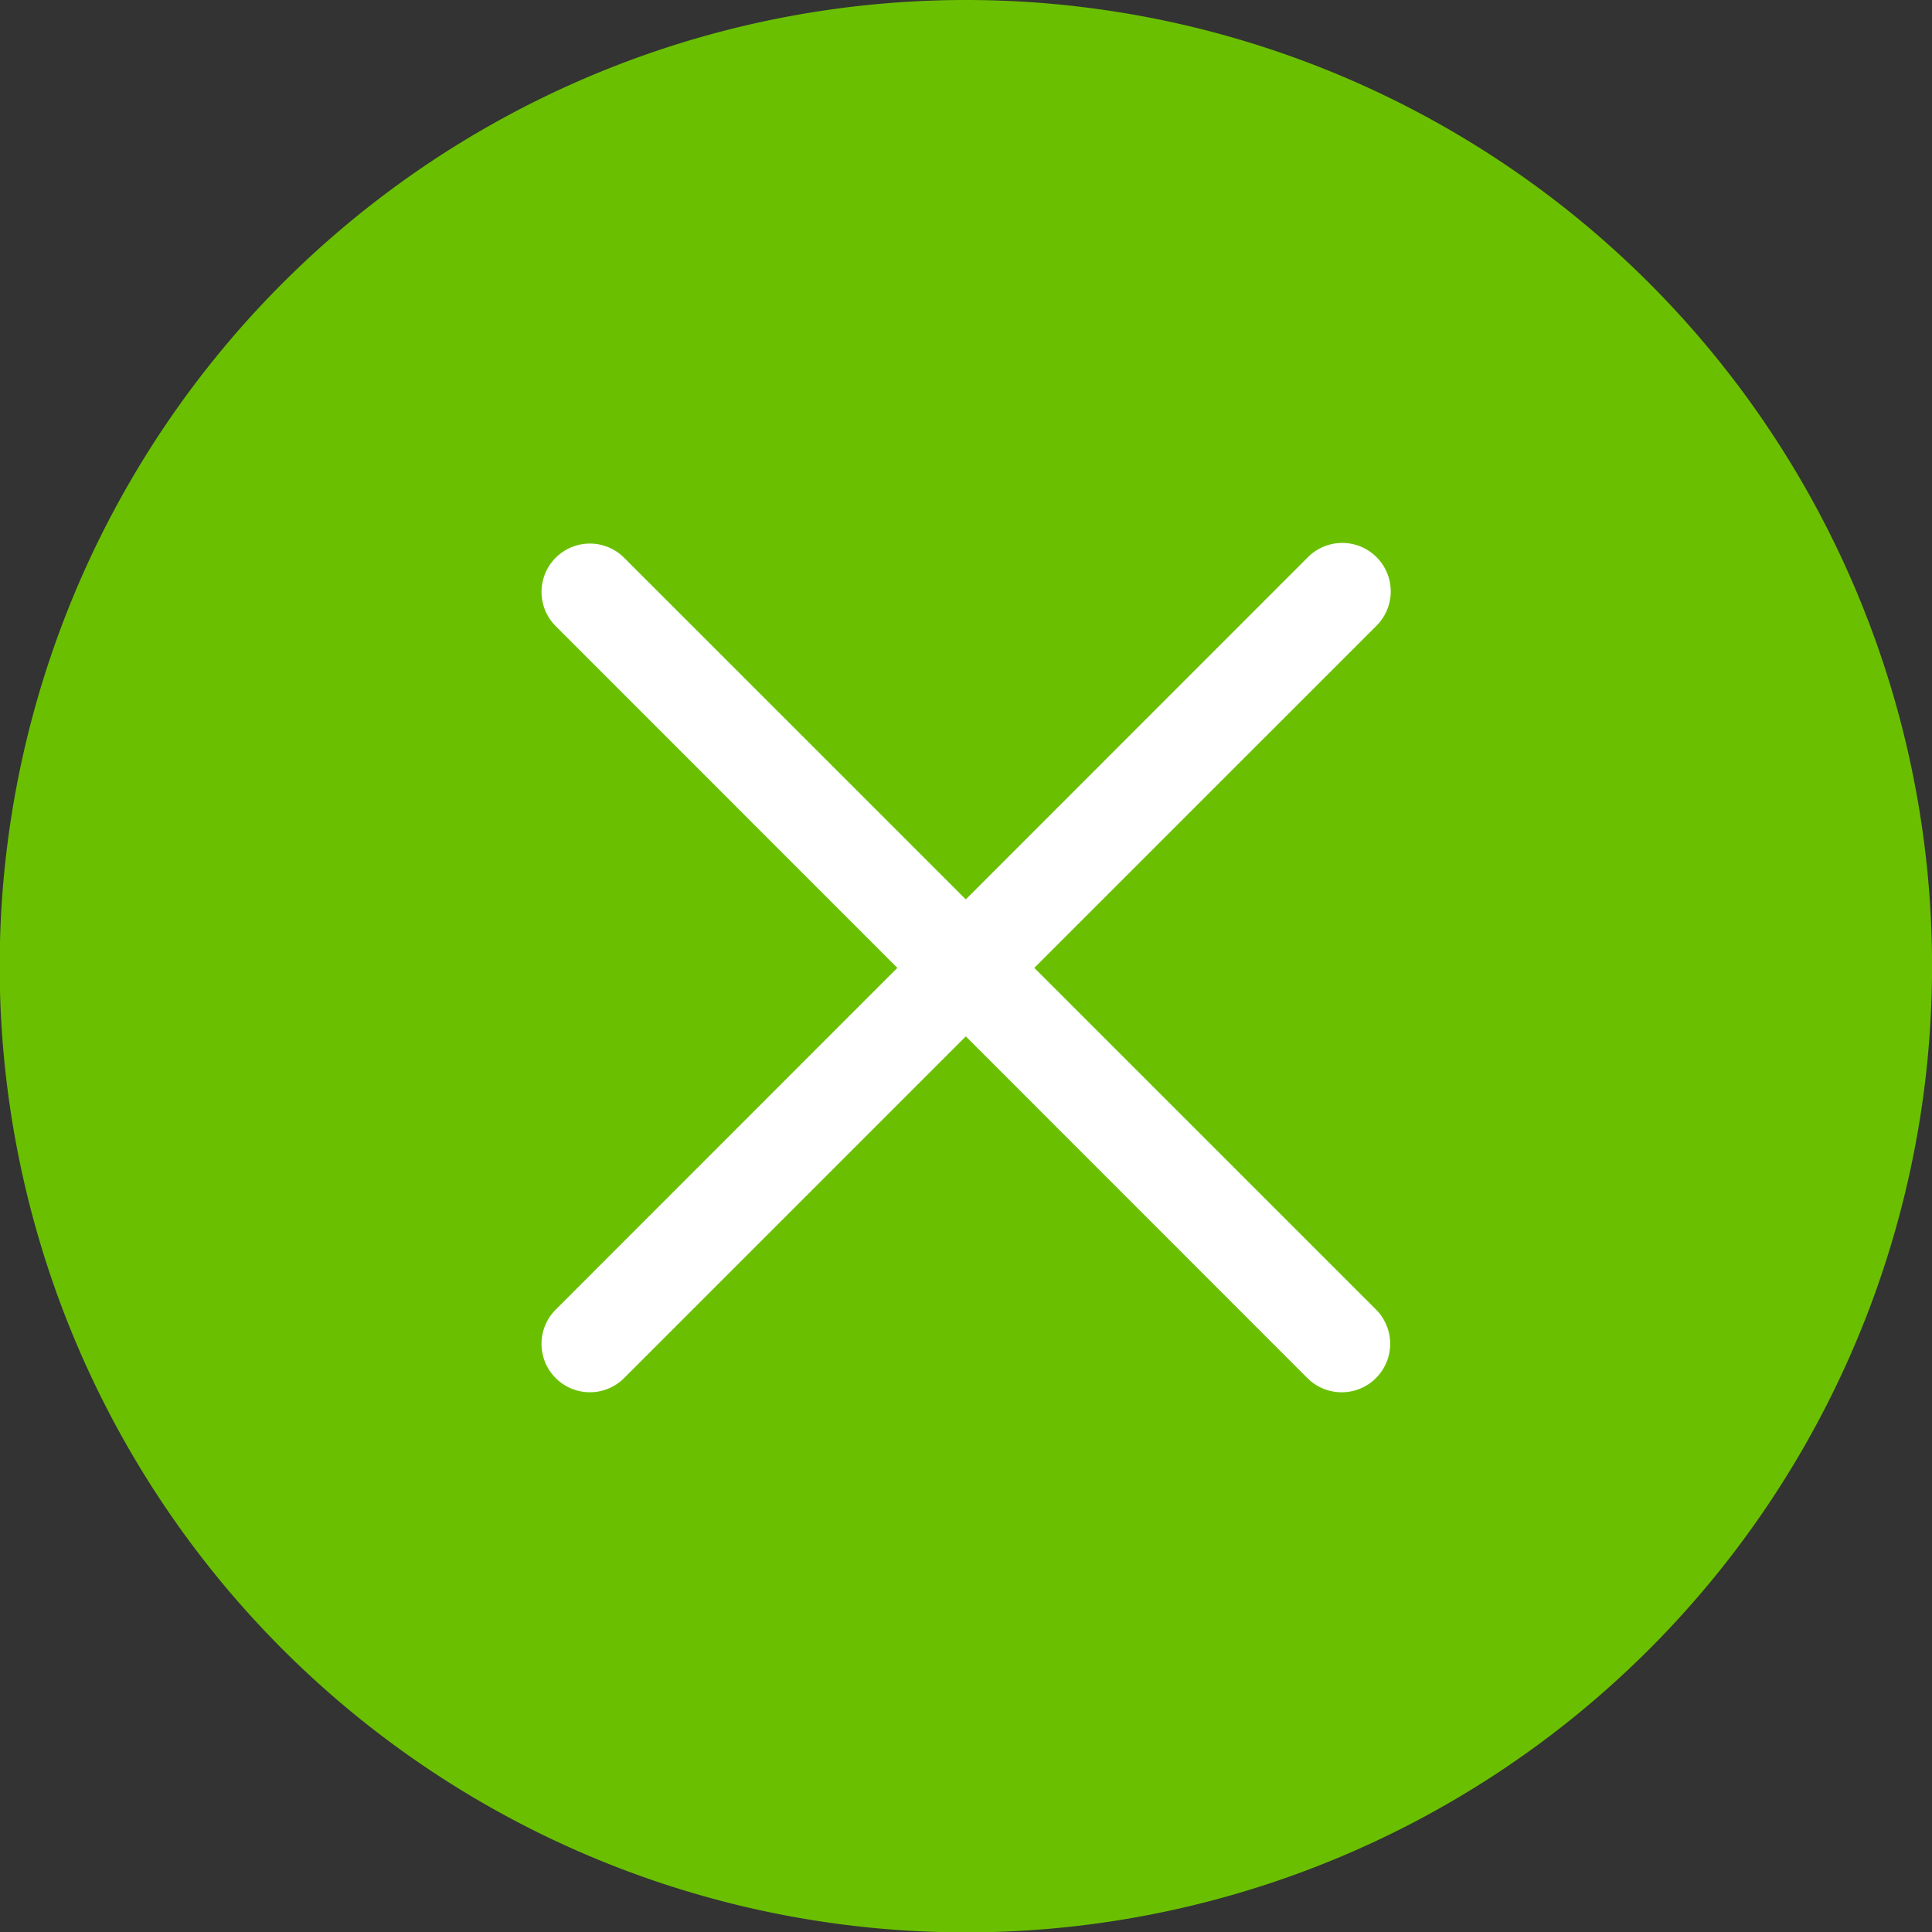 <svg id="close_btn" xmlns="http://www.w3.org/2000/svg" width="60" height="60" viewBox="0 0 60 60">
  <rect x="0" y="0" width="60" height="60" fill="#333333" stroke="none"/>
  <defs>
    <style>
      .cls-1 {
        fill: #6ac000;
      }

      .cls-1, .cls-2 {
        fill-rule: evenodd;
      }

      .cls-2 {
        fill: #fff;
      }
    </style>
  </defs>
  <path id="長方形_975_のコピー" data-name="長方形 975 のコピー" class="cls-1" d="M1530,470a30.006,30.006,0,1,1-30.01,30.006A30.011,30.011,0,0,1,1530,470Z" transform="translate(-1500 -470)"/>
  <path id="長方形_701_のコピー" data-name="長方形 701 のコピー" class="cls-2" d="M1517.26,510.67l23.36-23.367a1.505,1.505,0,1,1,2.13,2.128L1519.38,512.8A1.5,1.5,0,0,1,1517.26,510.67Z" transform="translate(-1500 -470)"/>
  <path id="長方形_701_のコピー-2" data-name="長方形 701 のコピー" class="cls-2" d="M1540.62,512.815l-23.36-23.368a1.5,1.5,0,0,1,2.12-2.128l23.37,23.367A1.506,1.506,0,0,1,1540.62,512.815Z" transform="translate(-1500 -470)"/>
</svg>

